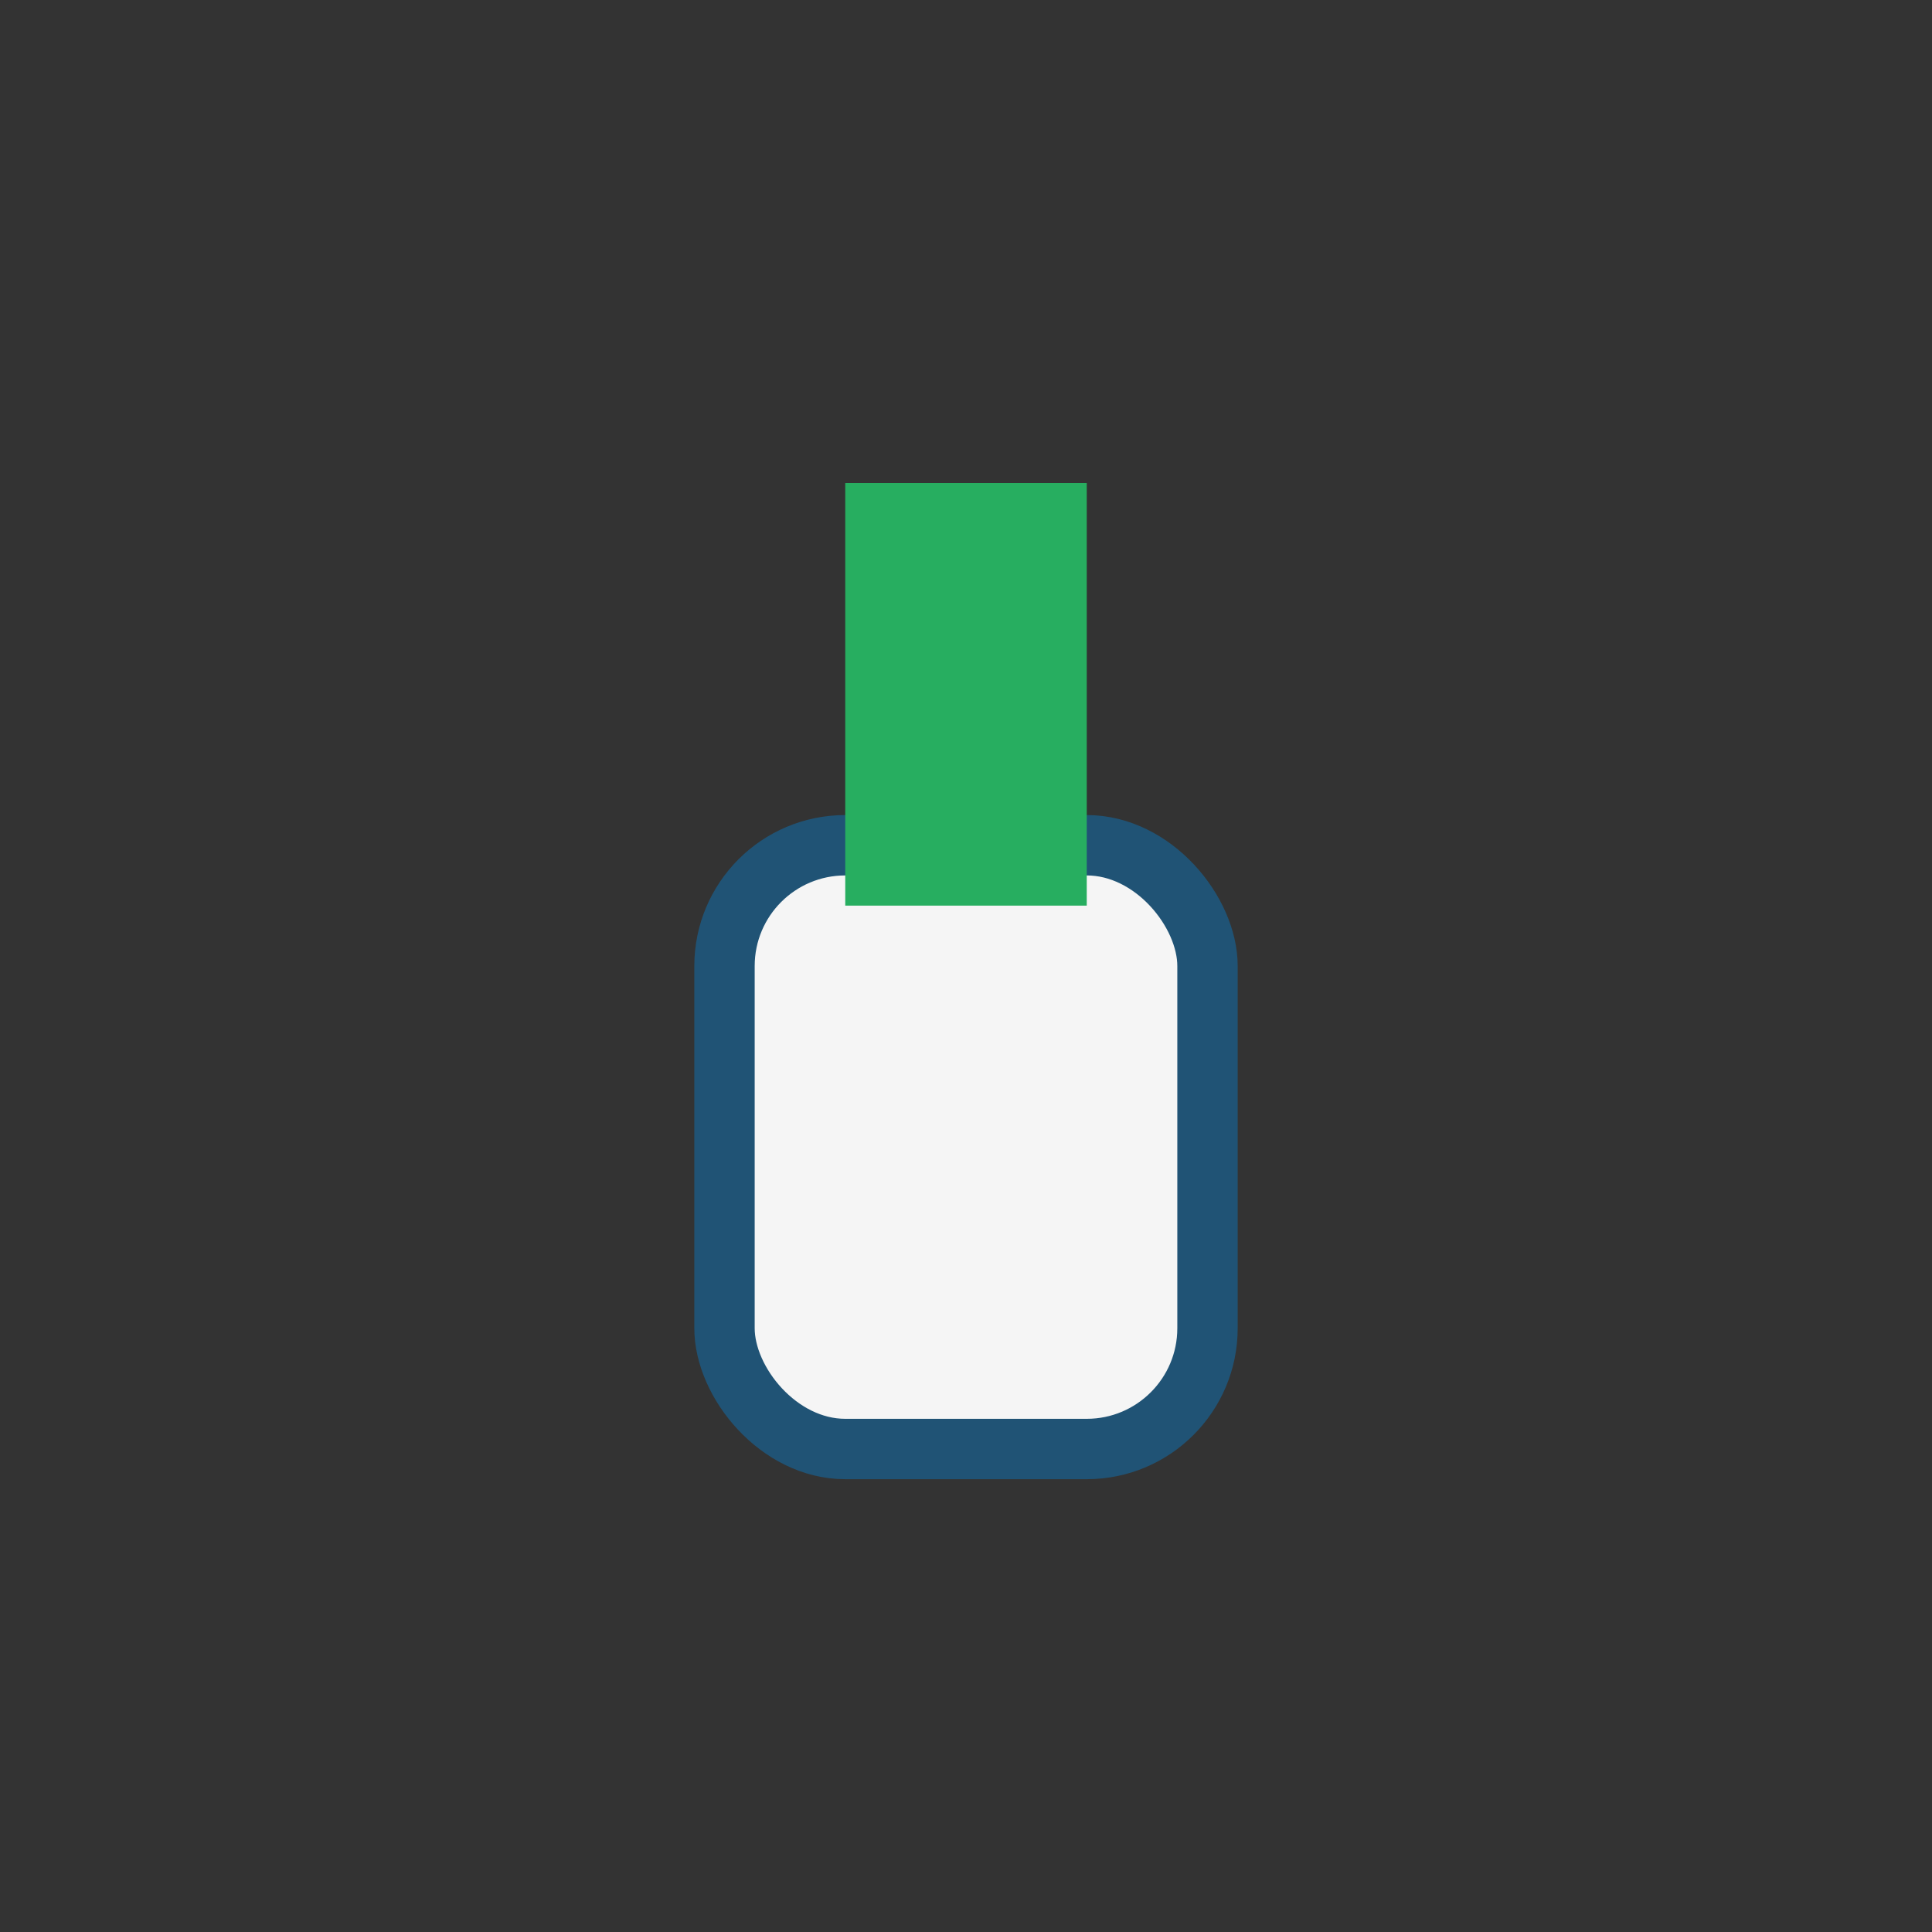 <?xml version="1.0" encoding="UTF-8"?>
<svg xmlns="http://www.w3.org/2000/svg" width="32" height="32" viewBox="0 0 32 32"><rect x="0" y="0" width="32" height="32" fill="#333333" stroke="none"/><rect x="12" y="14" width="8" height="10" rx="2" fill="#F5F5F5" stroke="#205375"/><rect x="14" y="8" width="4" height="7" r="1" fill="#27AE60"/></svg>